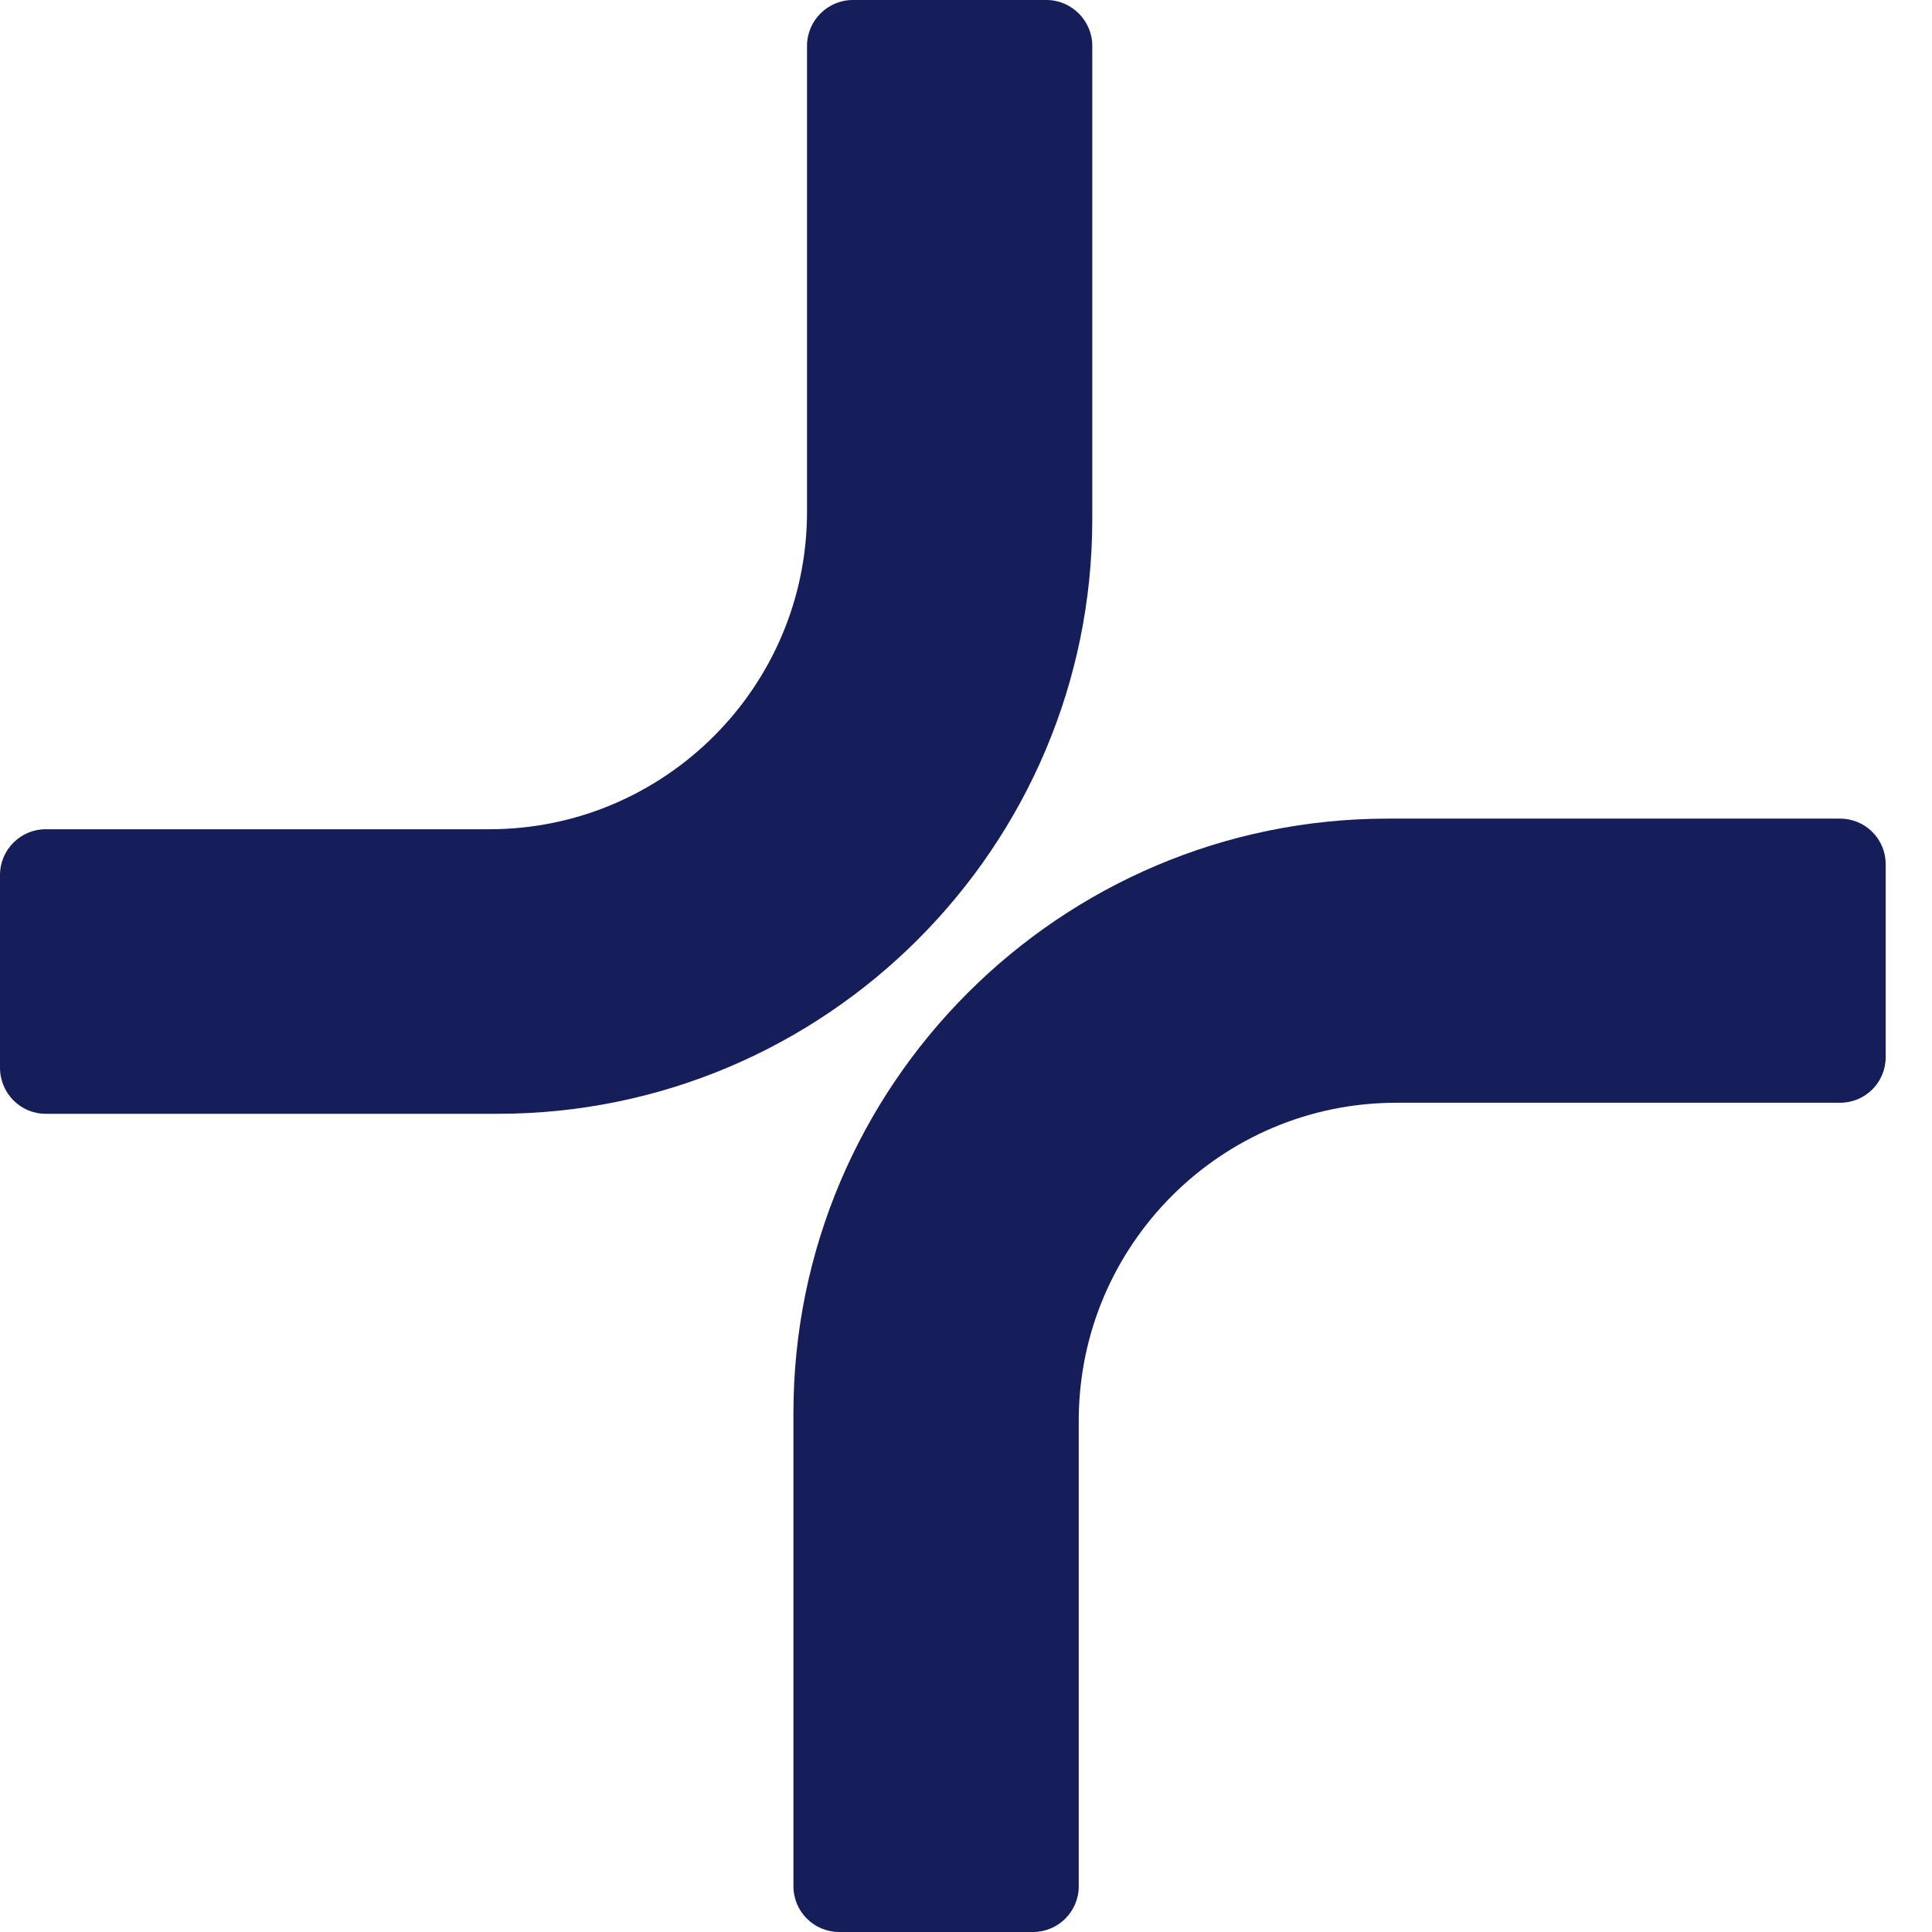 <svg xmlns="http://www.w3.org/2000/svg" width="28" height="28" viewBox="0 0 28 28" fill="none"><g id="Group"><path id="Vector" d="M15.83 0.664V7.527C15.83 12.273 11.966 16.142 7.214 16.142H0.663C0.295 16.142 0 15.843 0 15.473V12.681C0 12.318 0.295 12.018 0.663 12.018H7.093C9.631 12.018 11.696 9.954 11.696 7.416V0.663C11.696 0.3 11.995 0 12.359 0H15.167C15.53 0 15.83 0.3 15.83 0.663V0.664Z" fill="#151E59"></path><path id="Vector_2" d="M27.329 12.527V15.319C27.329 15.687 27.035 15.982 26.666 15.982H20.236C17.698 15.982 15.634 18.047 15.634 20.59V27.337C15.634 27.706 15.334 28 14.971 28H12.162C11.799 28 11.499 27.706 11.499 27.337V20.48C11.499 15.728 15.363 11.864 20.115 11.864H26.666C27.035 11.864 27.329 12.159 27.329 12.527Z" fill="#151E59"></path></g></svg>
